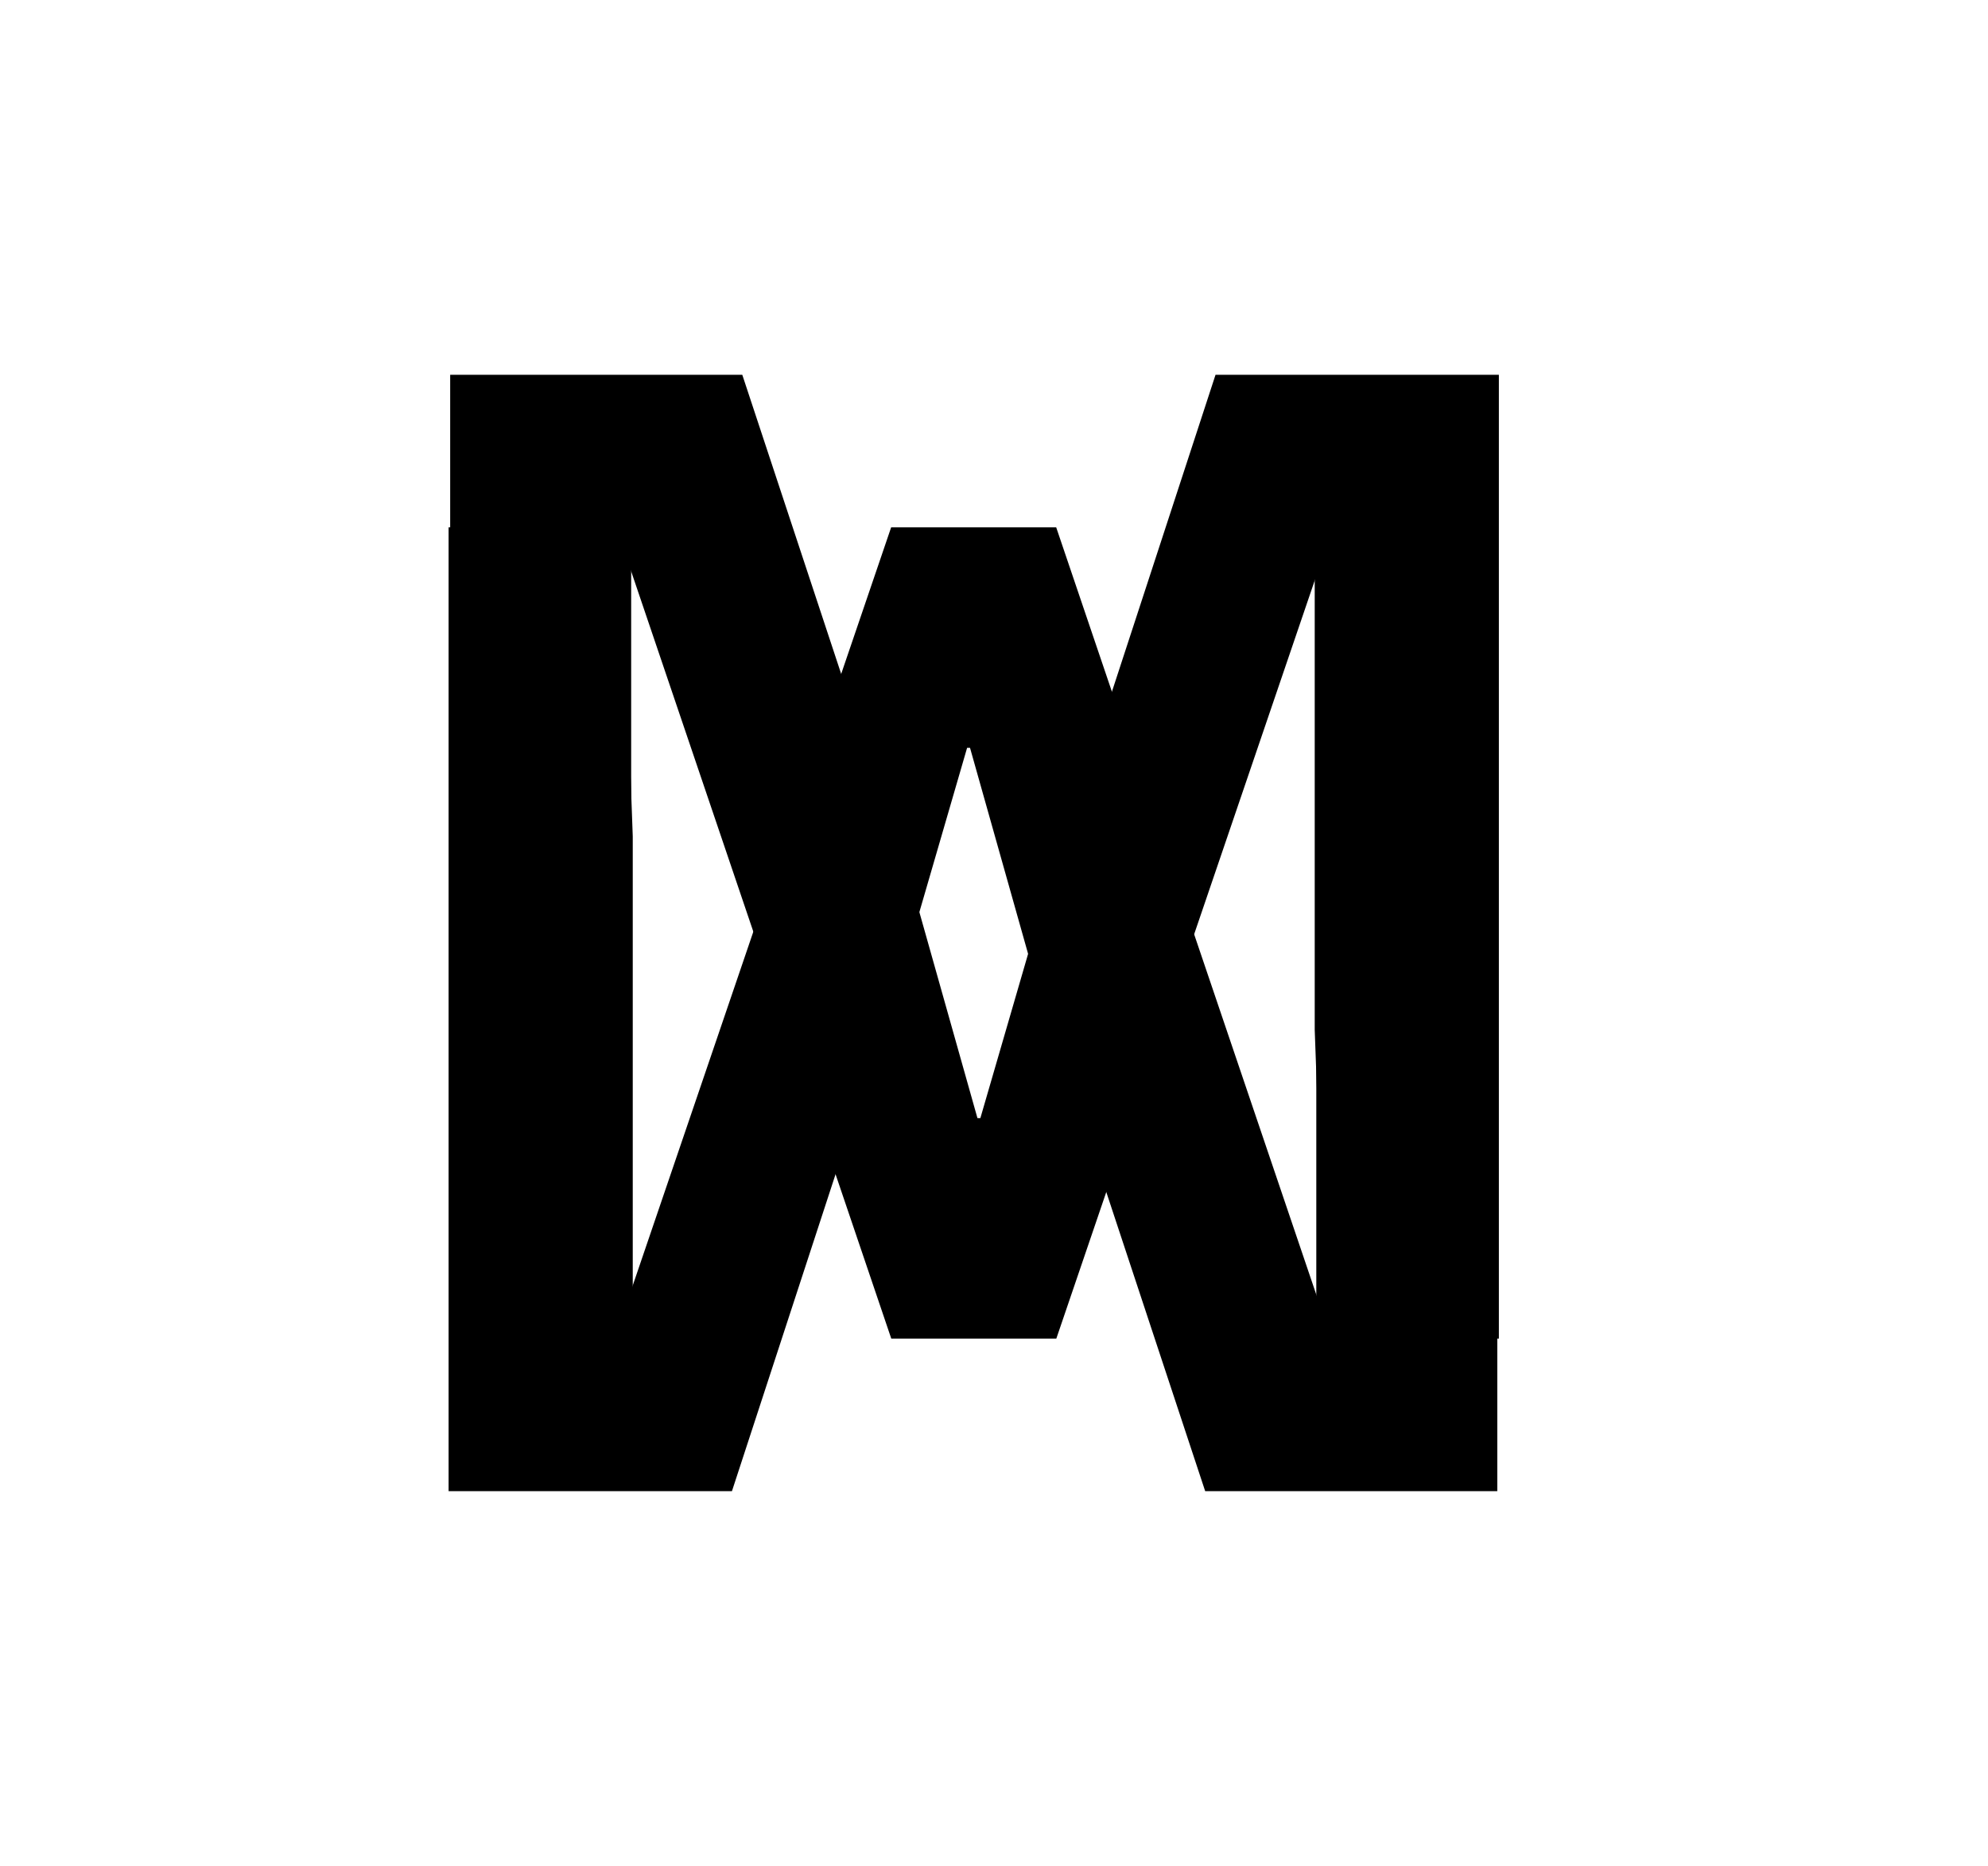<svg width="49" height="46" viewBox="0 0 49 46" fill="none" xmlns="http://www.w3.org/2000/svg">
<path d="M36.944 9.24V33H32.444V20.616L32.696 13.668H32.624L26.036 33H21.968L15.416 13.668H15.344L15.596 20.616V33H11.096V9.24H18.296L22.58 22.2L24.092 27.564H24.164L25.712 22.236L29.96 9.24H36.944Z" fill="black"/>
<path d="M11.057 36.76L11.057 13H15.557V25.384L15.305 32.332H15.377L21.965 13H26.033L32.585 32.332H32.657L32.405 25.384L32.405 13H36.905L36.905 36.76H29.705L25.421 23.8L23.909 18.436H23.837L22.289 23.764L18.041 36.76H11.057Z" fill="black"/>
</svg>
